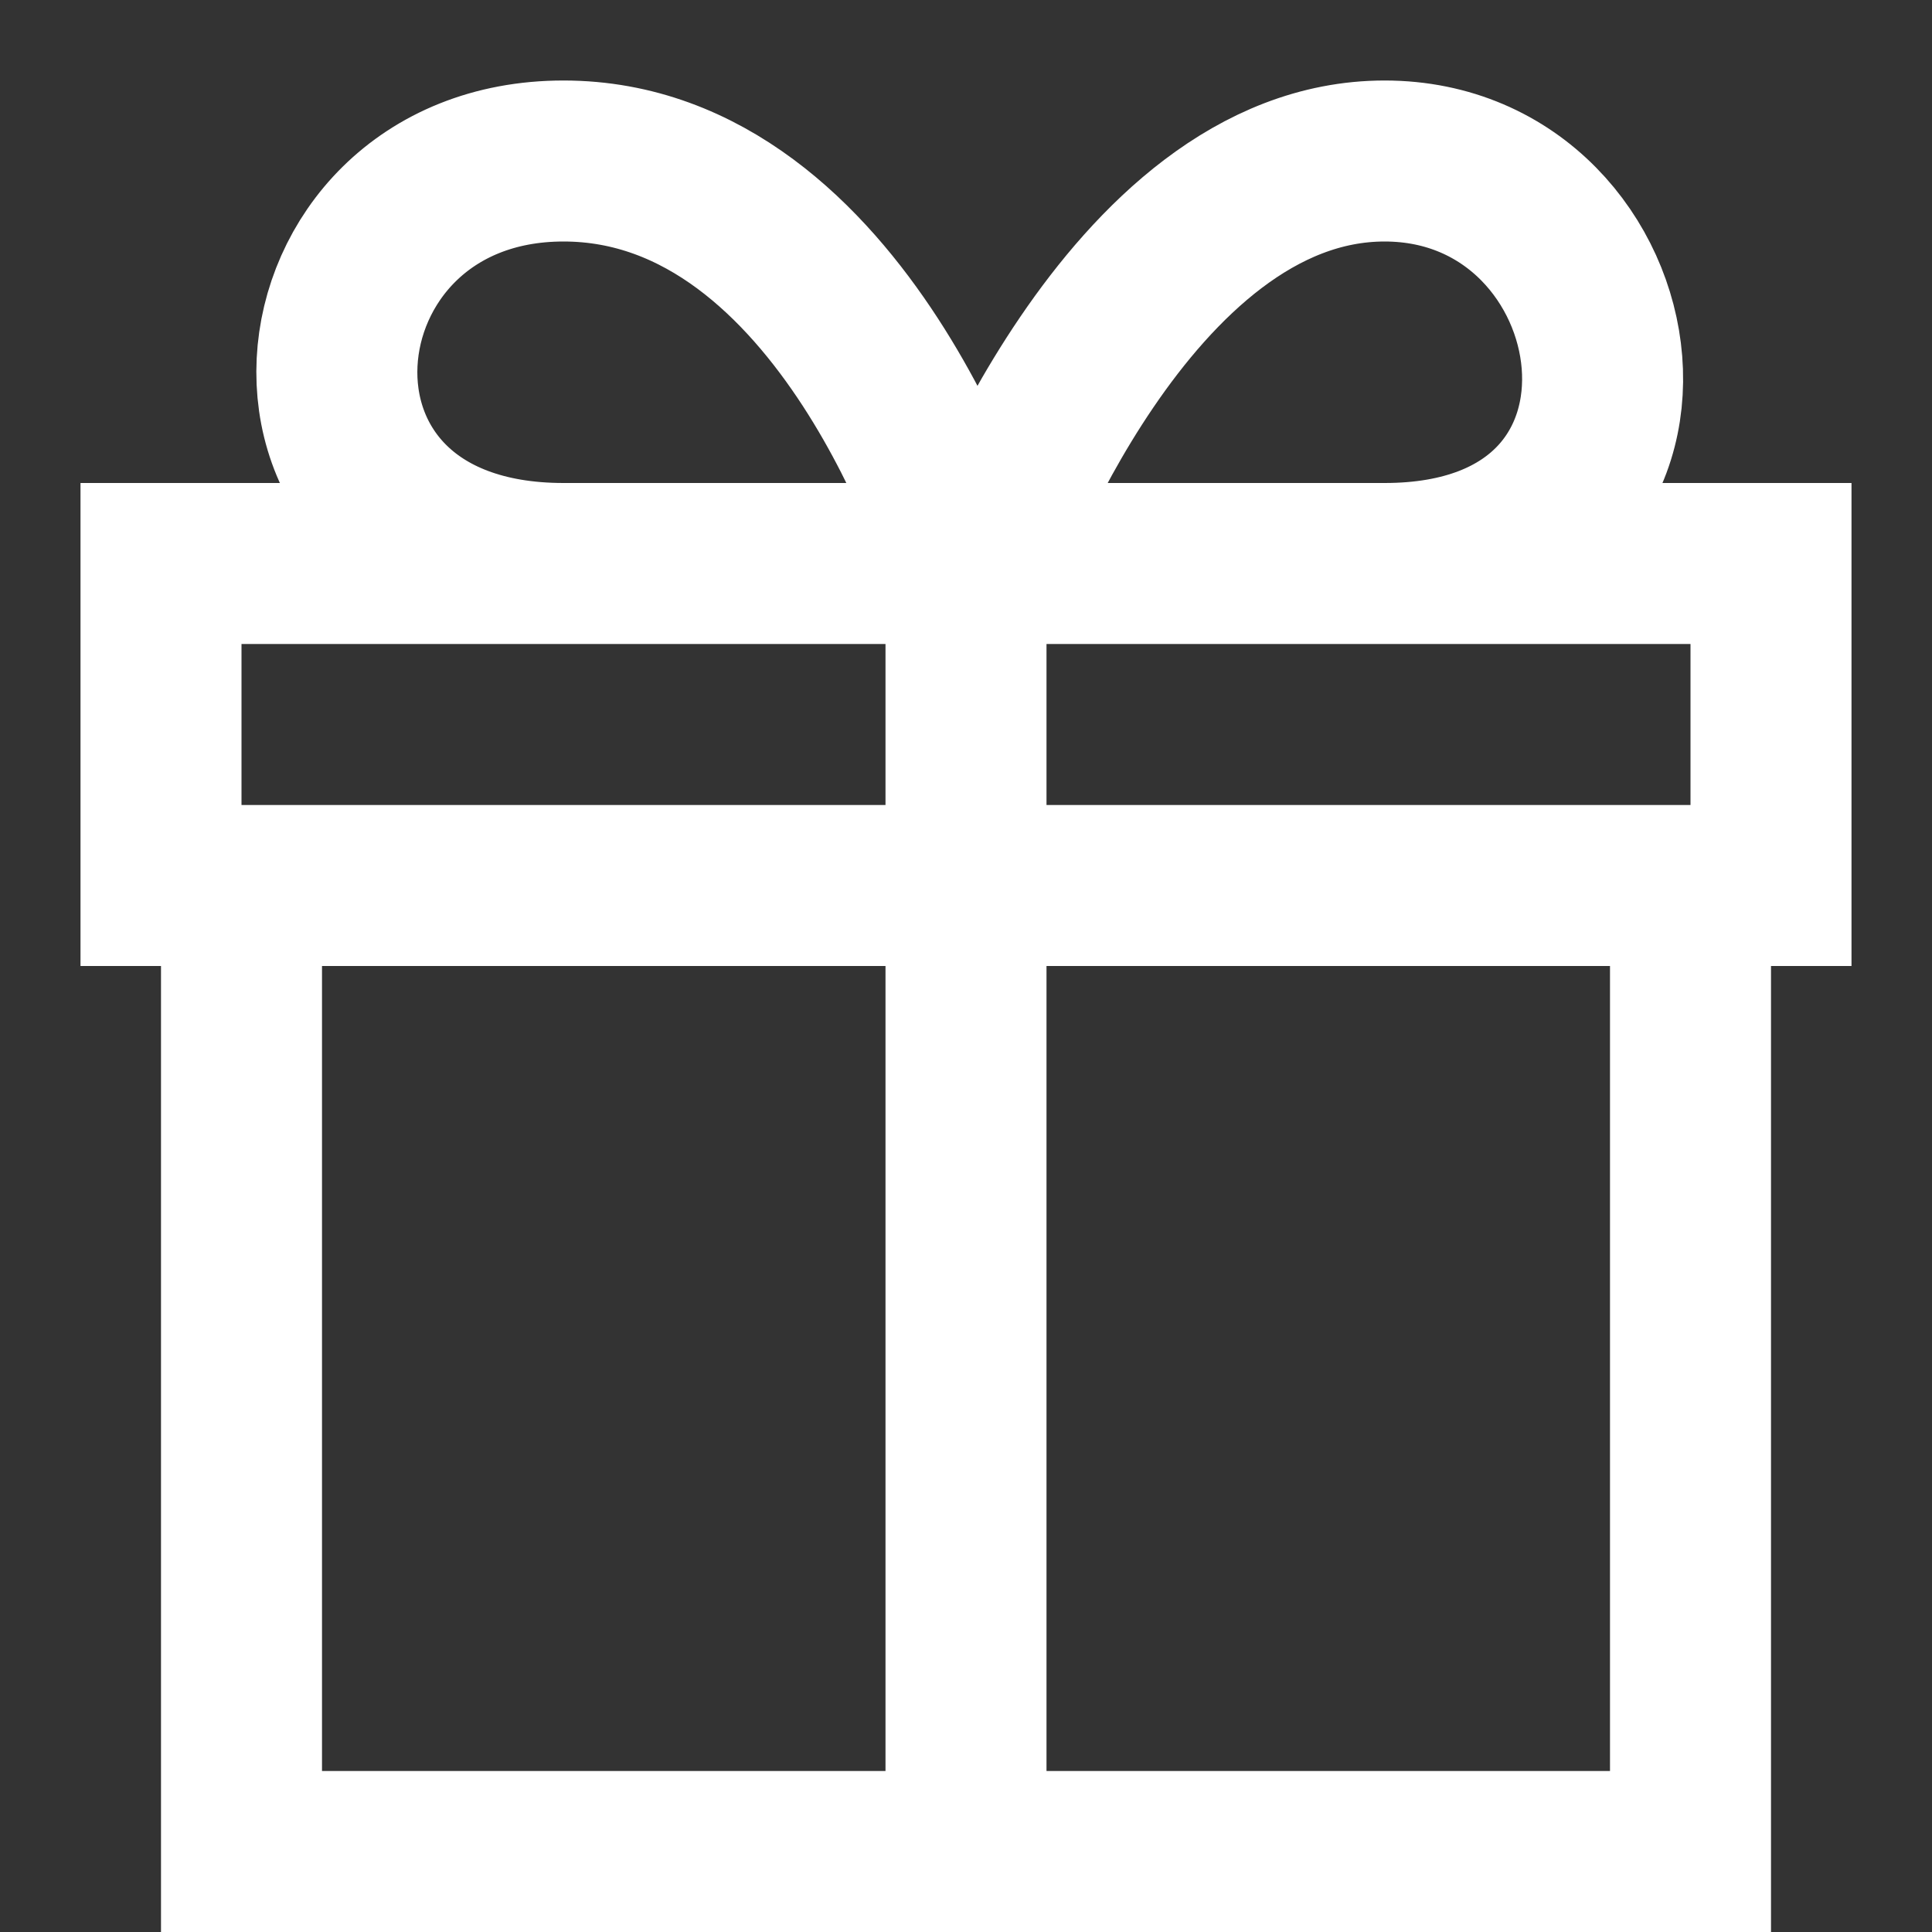 <?xml version="1.0" encoding="UTF-8"?> <svg xmlns="http://www.w3.org/2000/svg" id="_Слой_1" data-name="Слой_1" version="1.1" viewBox="0 0 24 24"><rect x="0" y="0" width="24" height="24" fill="#333333" stroke="none"/><defs><style> .st0 { fill: none; stroke: #fff; stroke-width: 2px; } </style></defs><path class="st0" d="M12,23V7M12,7h-5c-4,0-3.5-5,0-5s5,5,5,5ZM3,11h18v12H3v-12ZM2,11v-4h20v4H2ZM17.2,7h-5s1.8-5,5-5,4,5,0,5Z"></path></svg> 